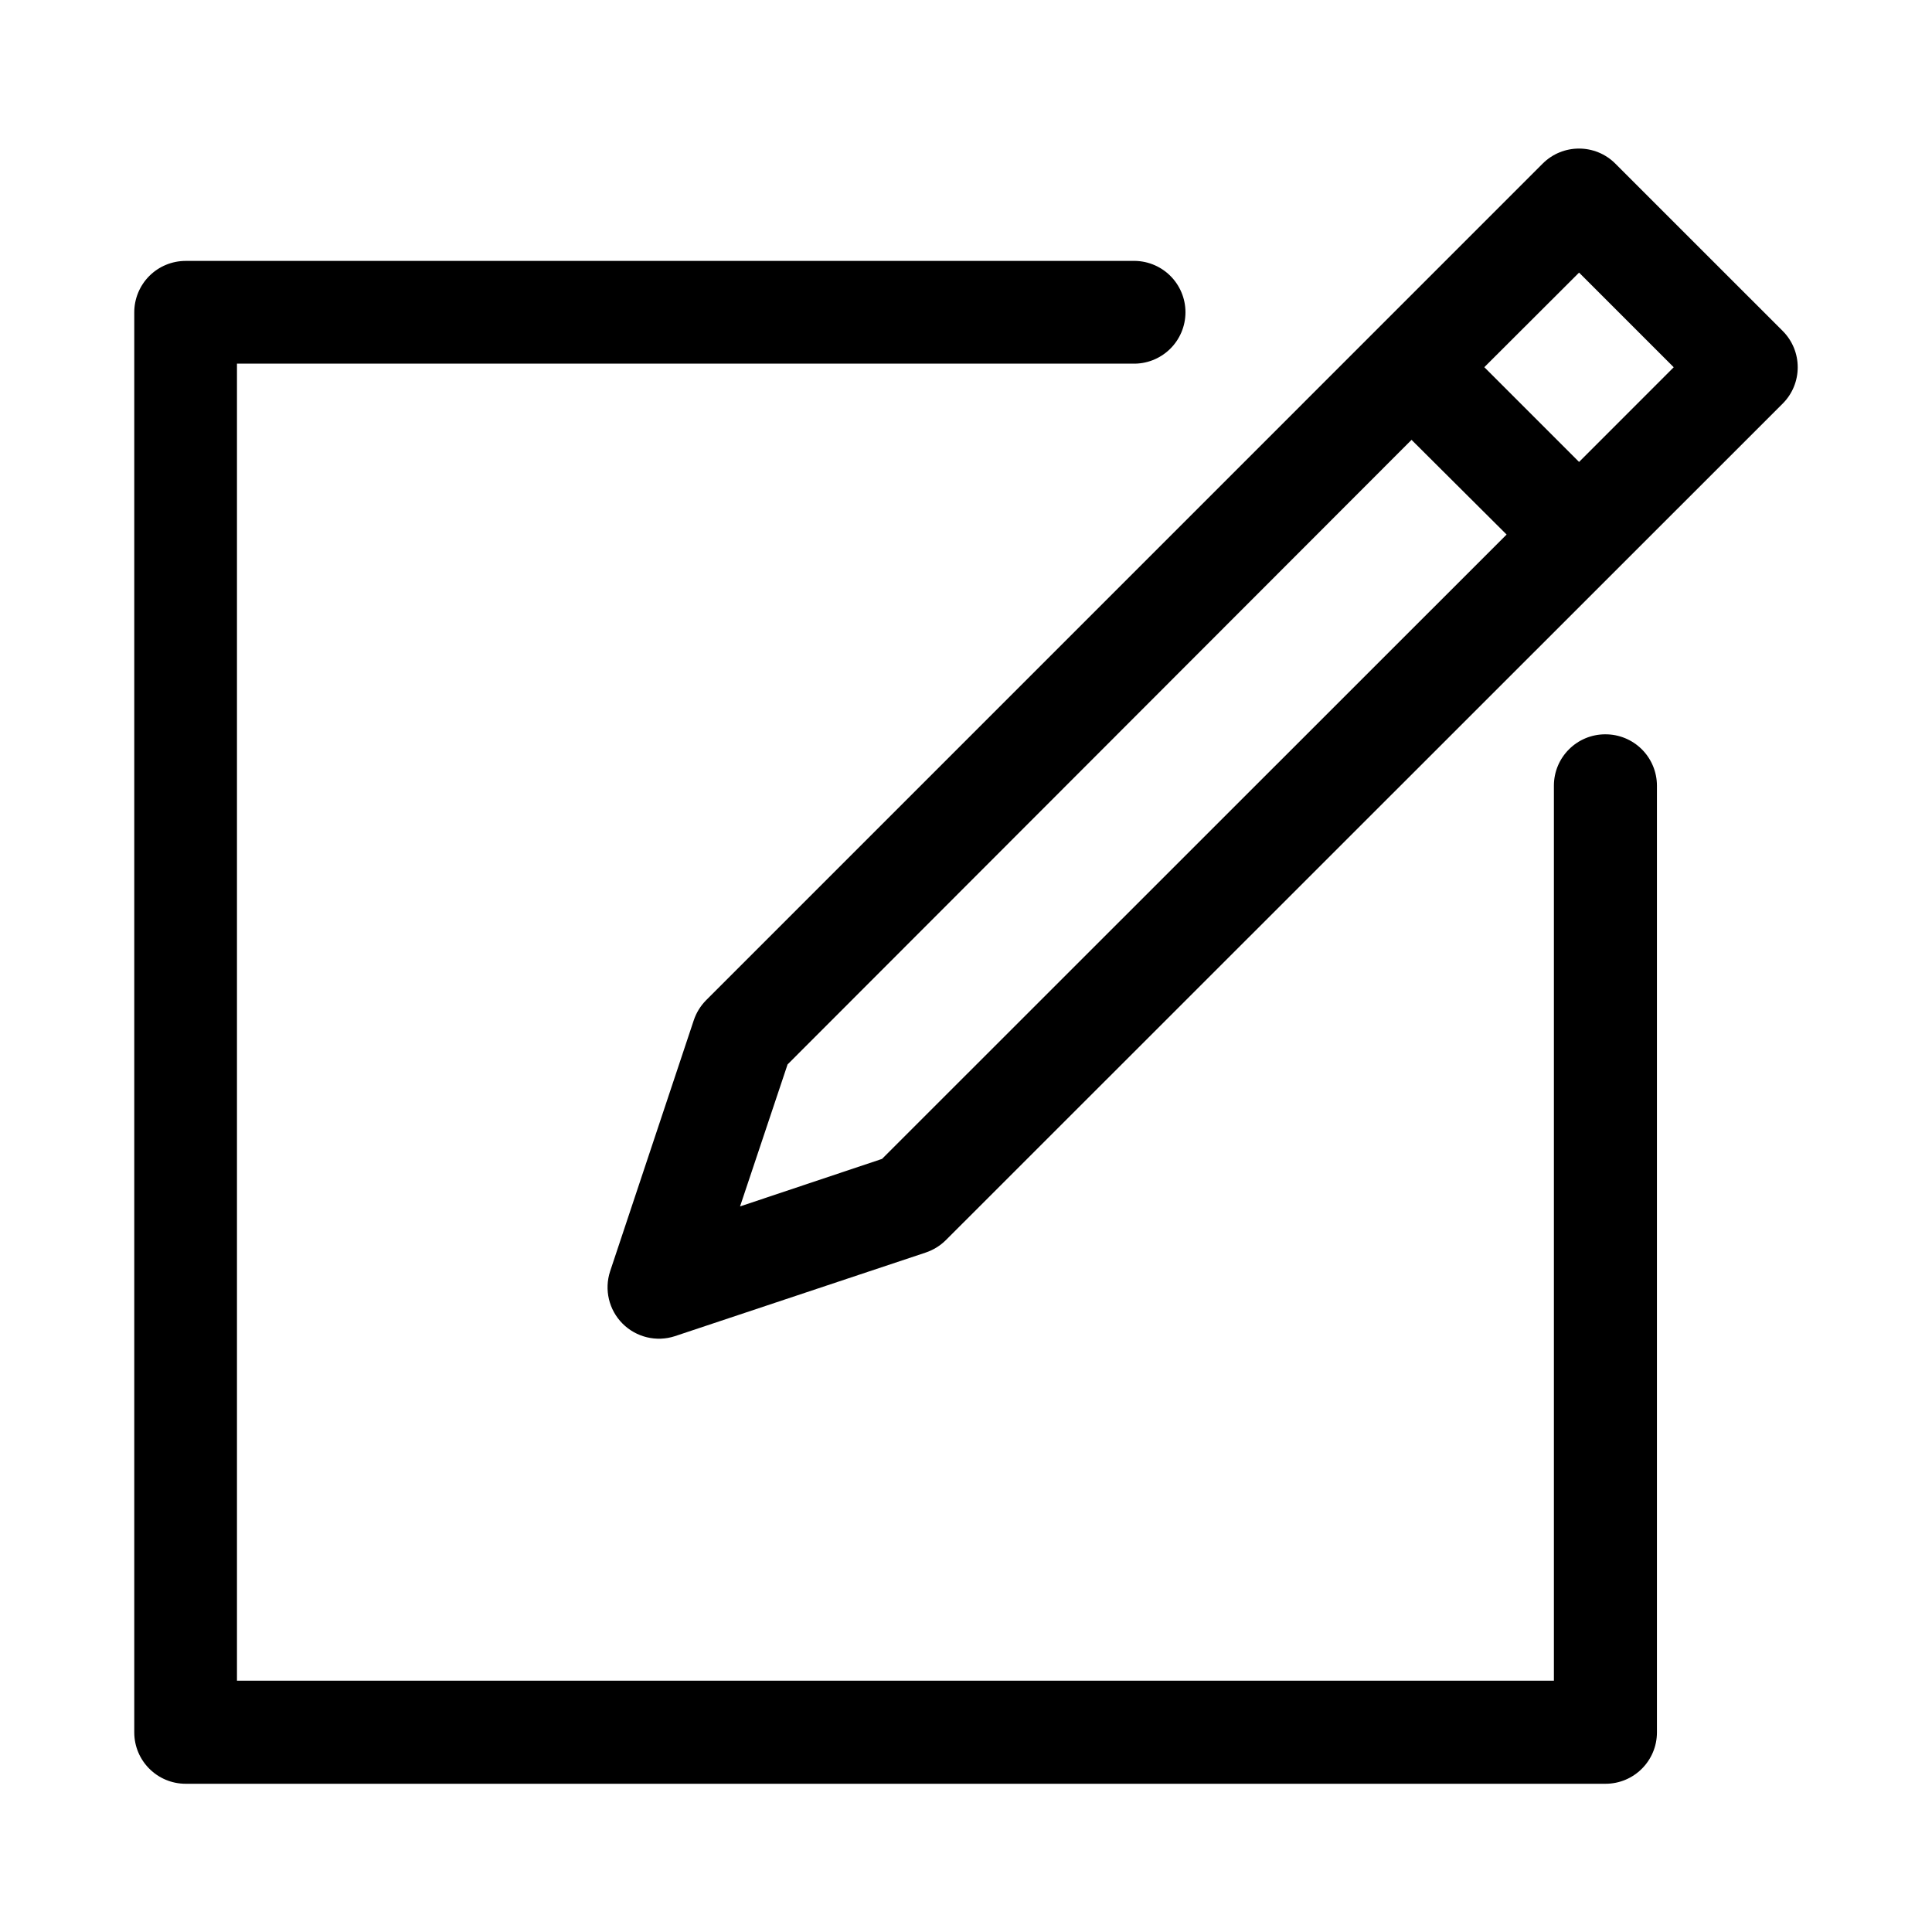<?xml version="1.0" encoding="UTF-8"?>
<!-- Uploaded to: SVG Repo, www.svgrepo.com, Generator: SVG Repo Mixer Tools -->
<svg fill="#000000" width="800px" height="800px" version="1.1" viewBox="144 144 512 512" xmlns="http://www.w3.org/2000/svg">
 <g fill-rule="evenodd">
  <path d="m572.08 187.36c-5.32-5.316-13.938-5.316-19.258 0l-221.68 221.69c-1.492 1.504-2.617 3.328-3.289 5.336l-22.168 66.52c-1.598 4.875-0.324 10.234 3.301 13.867 3.625 3.629 8.984 4.918 13.859 3.328l66.488-22.168c2.008-0.672 3.836-1.801 5.336-3.293l221.76-221.68c5.312-5.316 5.312-13.938 0-19.254zm-194.33 263.76-37.629 12.594 12.594-37.629 165.36-165.52 25.191 25.094zm184.72-184.7-25.109-25.113 25.109-25.062 25.082 25.082z"/>
  <path d="m569.42 338.6c-7.523 0-13.621 6.098-13.621 13.617v237.18h-349v-349.03h237.28c3.691 0.125 7.273-1.254 9.926-3.82 2.656-2.566 4.156-6.102 4.156-9.793 0-3.691-1.5-7.227-4.156-9.793-2.652-2.562-6.234-3.941-9.926-3.816h-250.88c-3.617 0-7.09 1.441-9.645 4.004-2.555 2.566-3.984 6.043-3.973 9.66v376.29c0 7.519 6.098 13.617 13.617 13.617h376.29c7.519 0 13.617-6.098 13.617-13.617v-250.91c-0.008-3.617-1.457-7.082-4.023-9.633-2.566-2.547-6.039-3.973-9.656-3.953z"/>
 </g>
</svg>